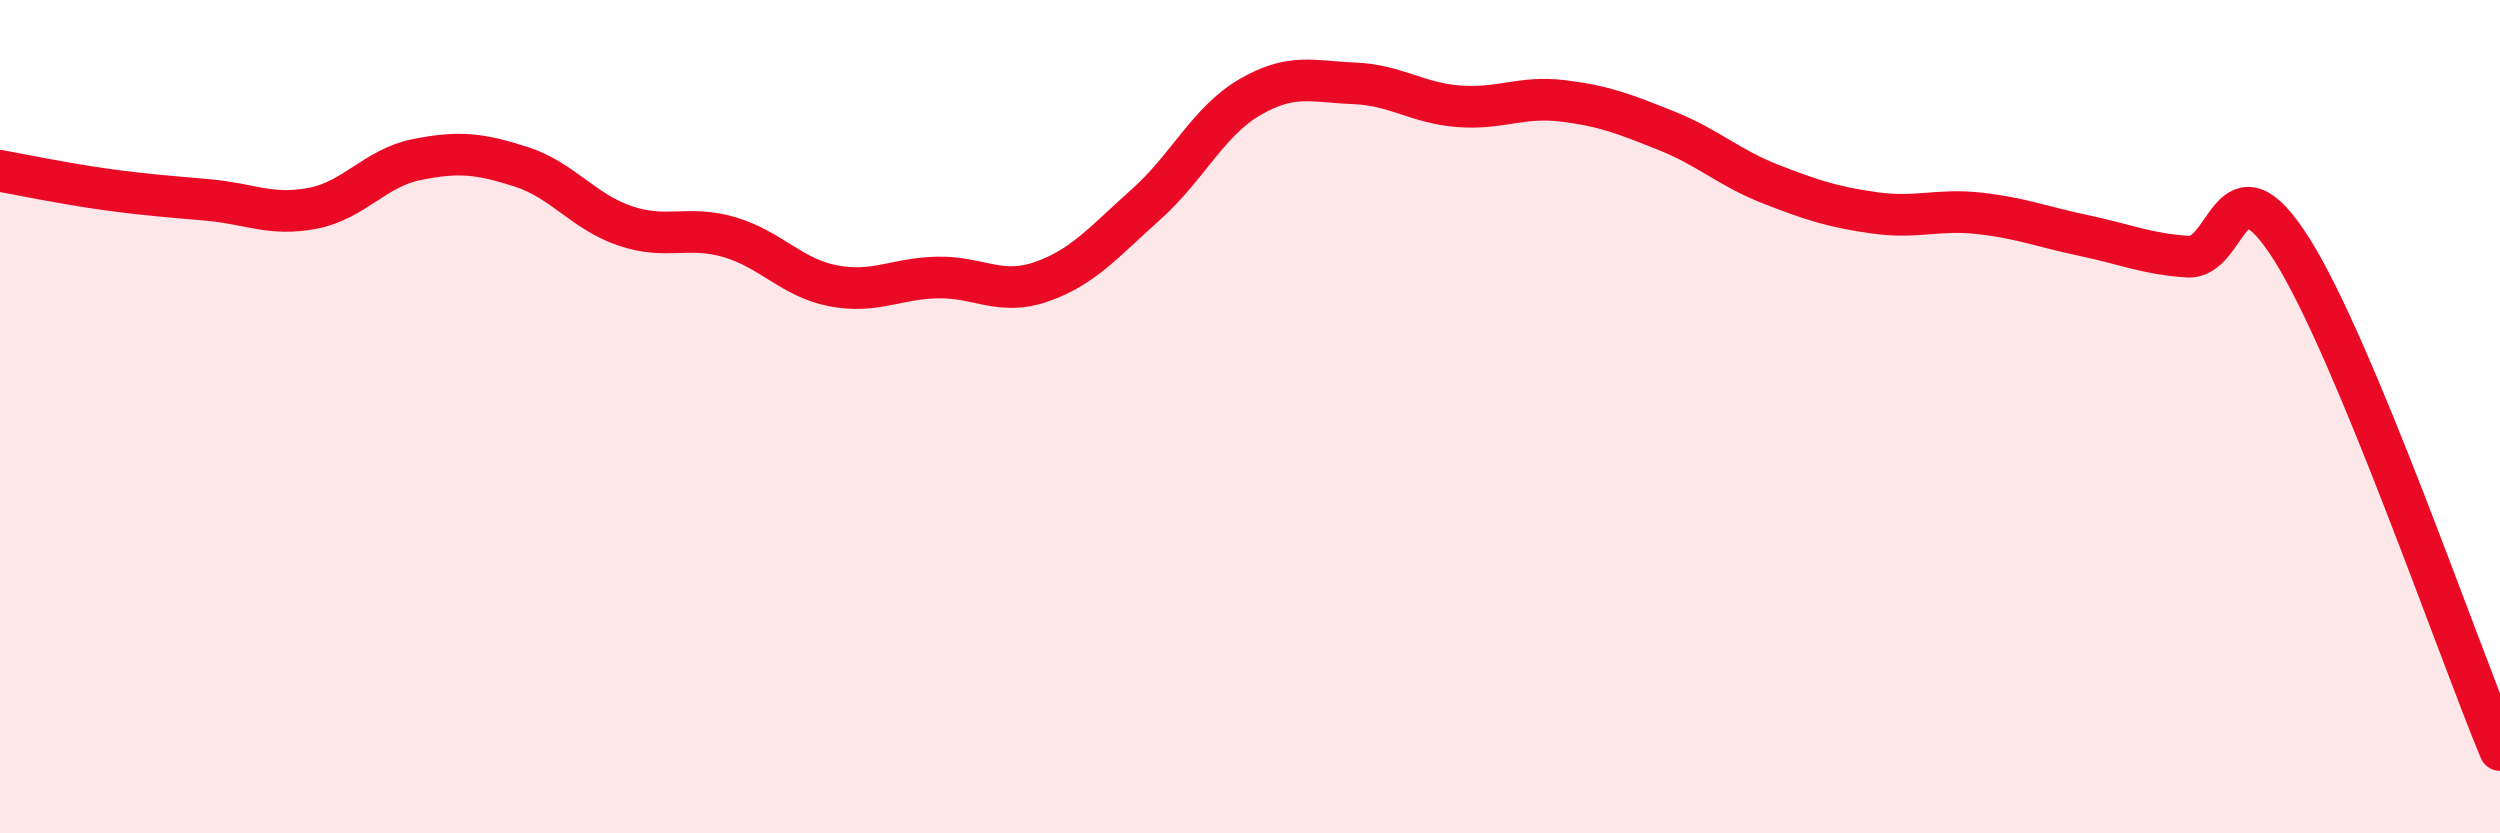 
    <svg width="60" height="20" viewBox="0 0 60 20" xmlns="http://www.w3.org/2000/svg">
      <path
        d="M 0,4.1 C 0.5,4.19 1.5,4.4 2.5,4.54 C 3.5,4.68 4,4.71 5,4.8 C 6,4.89 6.5,5.19 7.5,5 C 8.5,4.81 9,4.03 10,3.83 C 11,3.63 11.5,3.68 12.5,4 C 13.5,4.32 14,5.08 15,5.42 C 16,5.76 16.5,5.4 17.5,5.69 C 18.5,5.98 19,6.67 20,6.86 C 21,7.05 21.5,6.68 22.5,6.66 C 23.5,6.64 24,7.11 25,6.76 C 26,6.41 26.5,5.8 27.5,4.91 C 28.5,4.02 29,2.91 30,2.33 C 31,1.75 31.5,1.96 32.5,2 C 33.5,2.04 34,2.47 35,2.55 C 36,2.63 36.5,2.3 37.5,2.42 C 38.5,2.54 39,2.74 40,3.14 C 41,3.54 41.5,4.03 42.5,4.42 C 43.5,4.81 44,4.97 45,5.11 C 46,5.25 46.5,5.01 47.5,5.12 C 48.5,5.23 49,5.44 50,5.65 C 51,5.86 51.5,6.09 52.5,6.16 C 53.5,6.23 53.5,3.61 55,5.98 C 56.5,8.35 59,15.6 60,18L60 20L0 20Z"
        fill="#EB0A25"
        opacity="0.1"
        stroke-linecap="round"
        stroke-linejoin="round"
      />
      <path
        d="M 0,4.1 C 0.5,4.19 1.5,4.4 2.5,4.54 C 3.5,4.68 4,4.71 5,4.8 C 6,4.89 6.5,5.19 7.5,5 C 8.5,4.81 9,4.03 10,3.83 C 11,3.63 11.5,3.68 12.5,4 C 13.5,4.32 14,5.08 15,5.42 C 16,5.76 16.5,5.4 17.5,5.69 C 18.5,5.98 19,6.67 20,6.86 C 21,7.05 21.5,6.68 22.5,6.66 C 23.5,6.64 24,7.11 25,6.76 C 26,6.41 26.5,5.8 27.5,4.91 C 28.5,4.02 29,2.91 30,2.33 C 31,1.75 31.5,1.96 32.5,2 C 33.5,2.04 34,2.47 35,2.55 C 36,2.63 36.5,2.3 37.5,2.42 C 38.5,2.54 39,2.74 40,3.14 C 41,3.54 41.5,4.03 42.5,4.42 C 43.5,4.81 44,4.97 45,5.11 C 46,5.25 46.5,5.01 47.5,5.12 C 48.5,5.23 49,5.44 50,5.65 C 51,5.86 51.5,6.09 52.5,6.16 C 53.5,6.23 53.5,3.61 55,5.98 C 56.5,8.35 59,15.6 60,18"
        stroke="#EB0A25"
        stroke-width="1"
        fill="none"
        stroke-linecap="round"
        stroke-linejoin="round"
      />
    </svg>
  